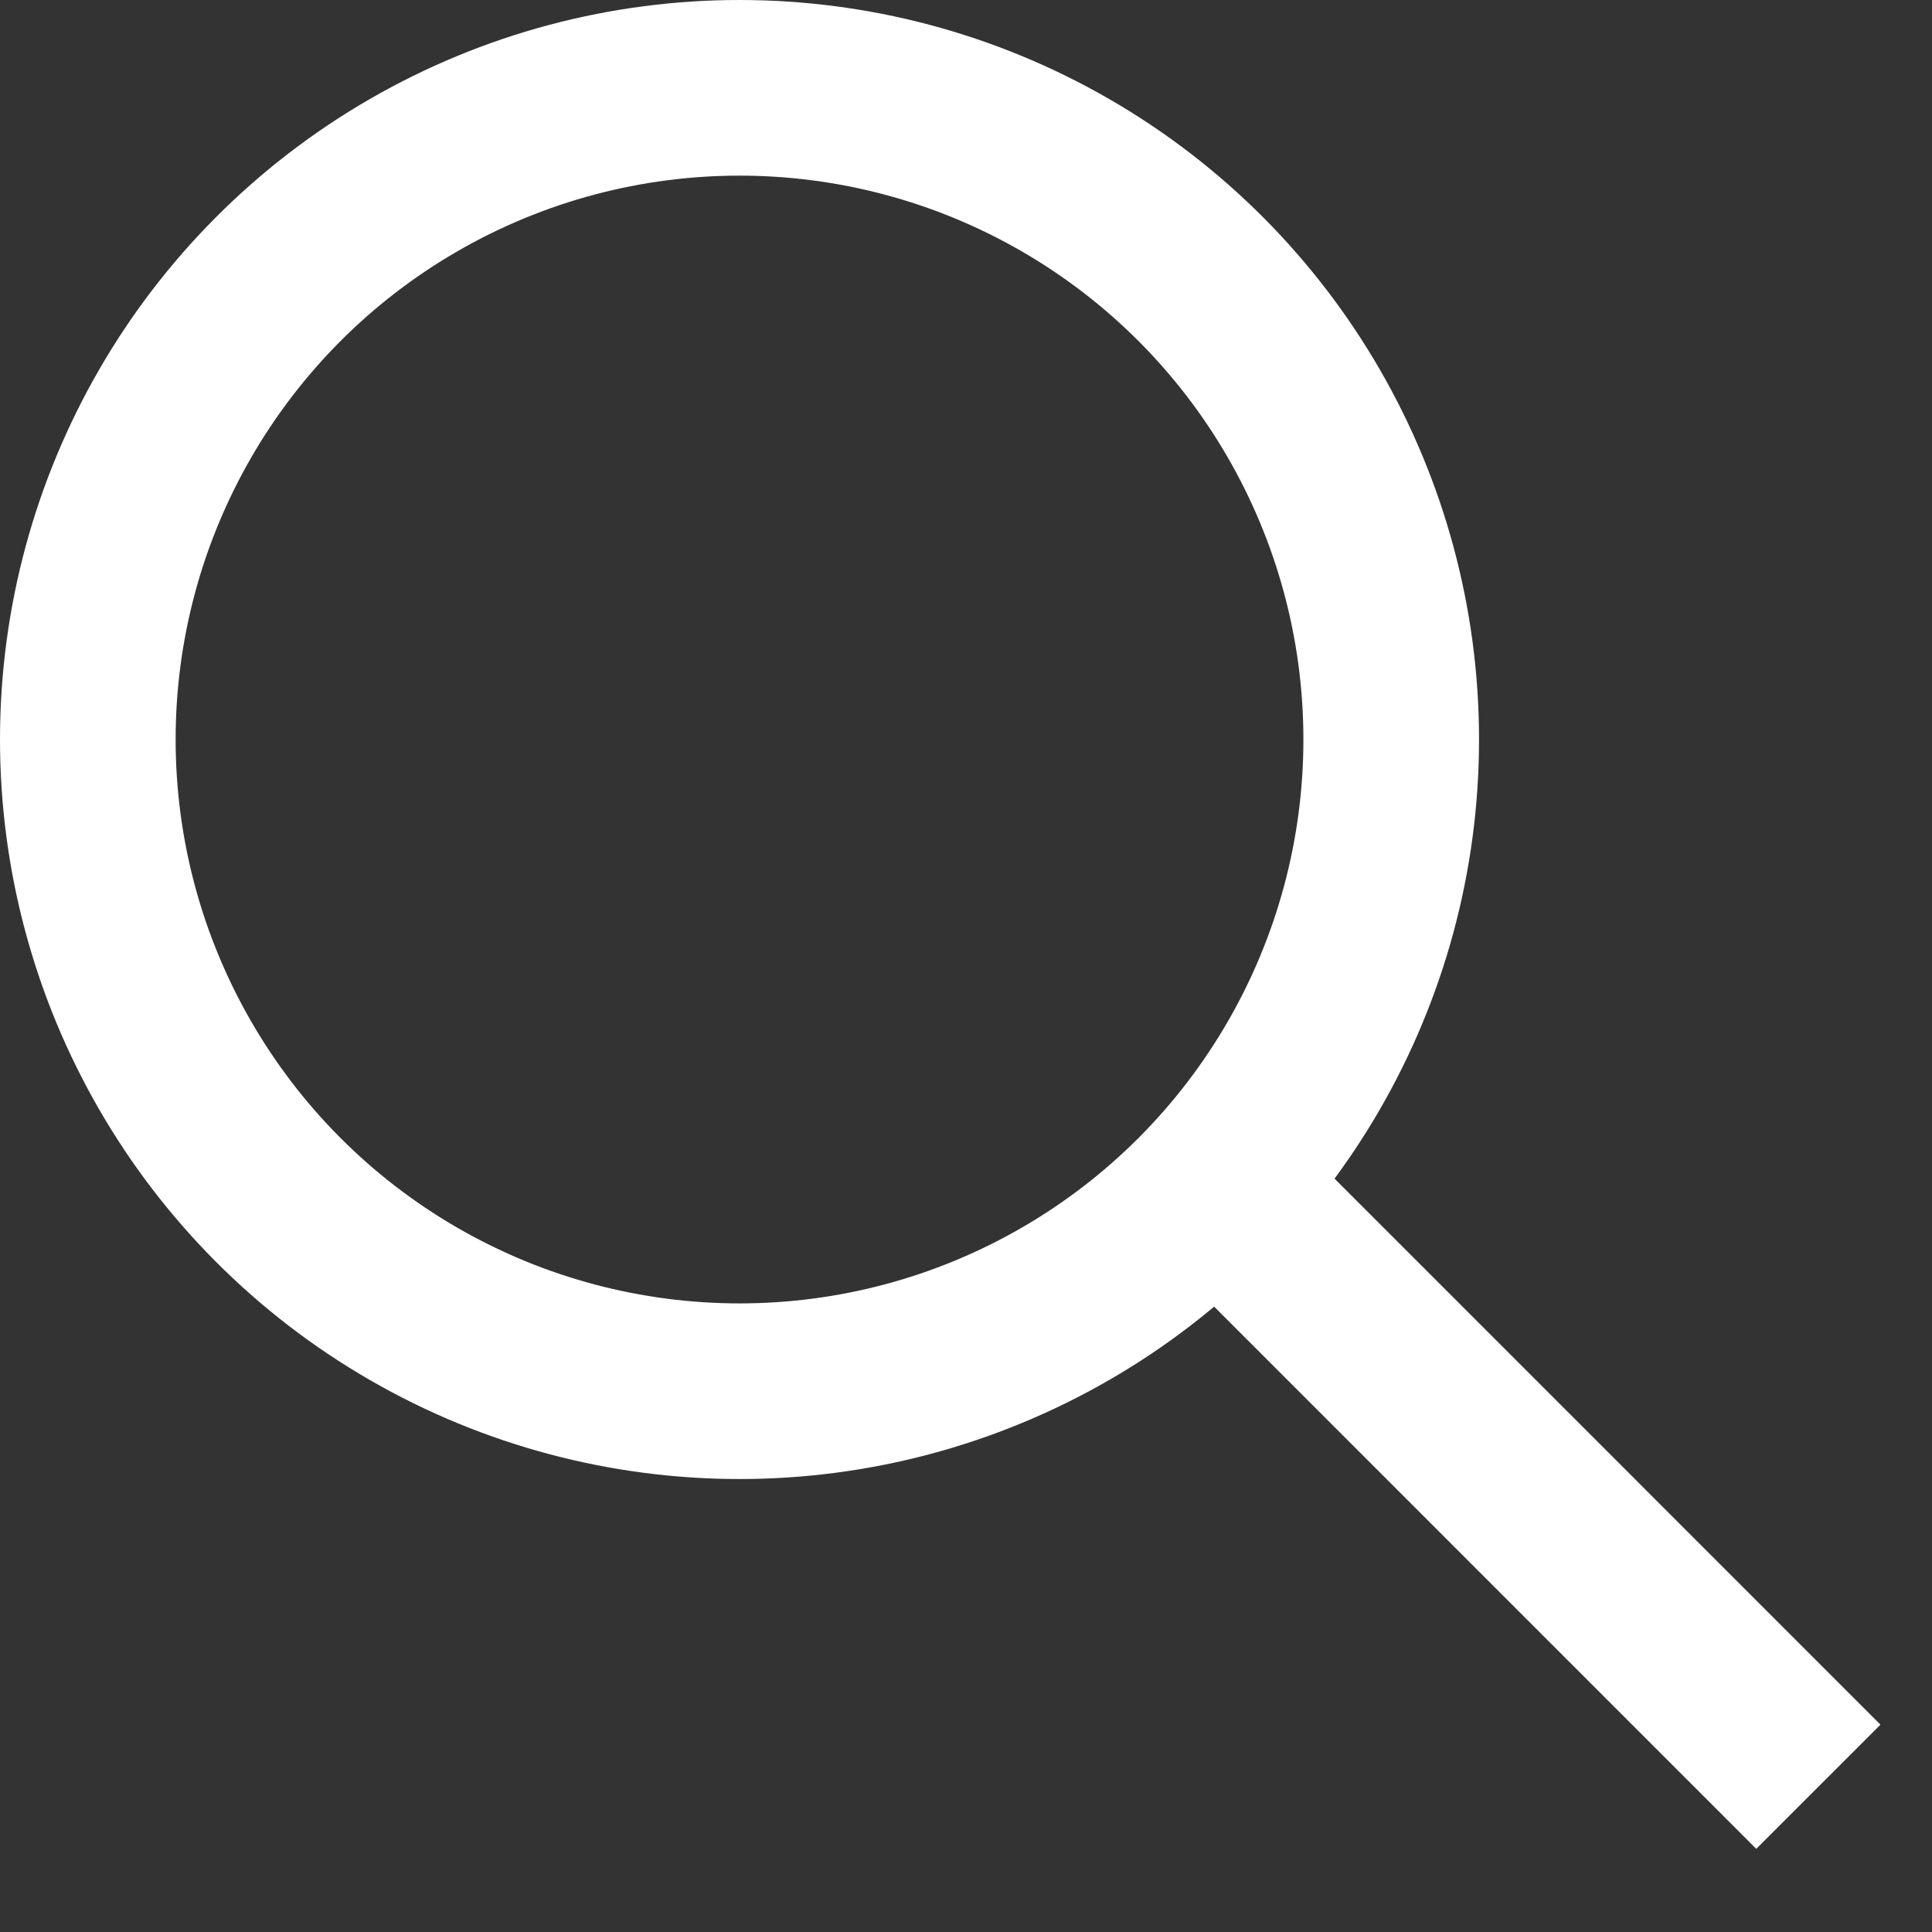 <svg width="22" height="22" viewBox="0 0 22 22" fill="none" xmlns="http://www.w3.org/2000/svg">
    <rect x="0" y="0" width="22" height="22" fill="#333333" stroke="none"/>
    <circle cx="8.421" cy="8.421" r="7.421" stroke="white" stroke-width="2"/>
    <line x1="14.391" y1="14.03" x2="20.706" y2="20.346" stroke="white" stroke-width="2"/>
</svg>
